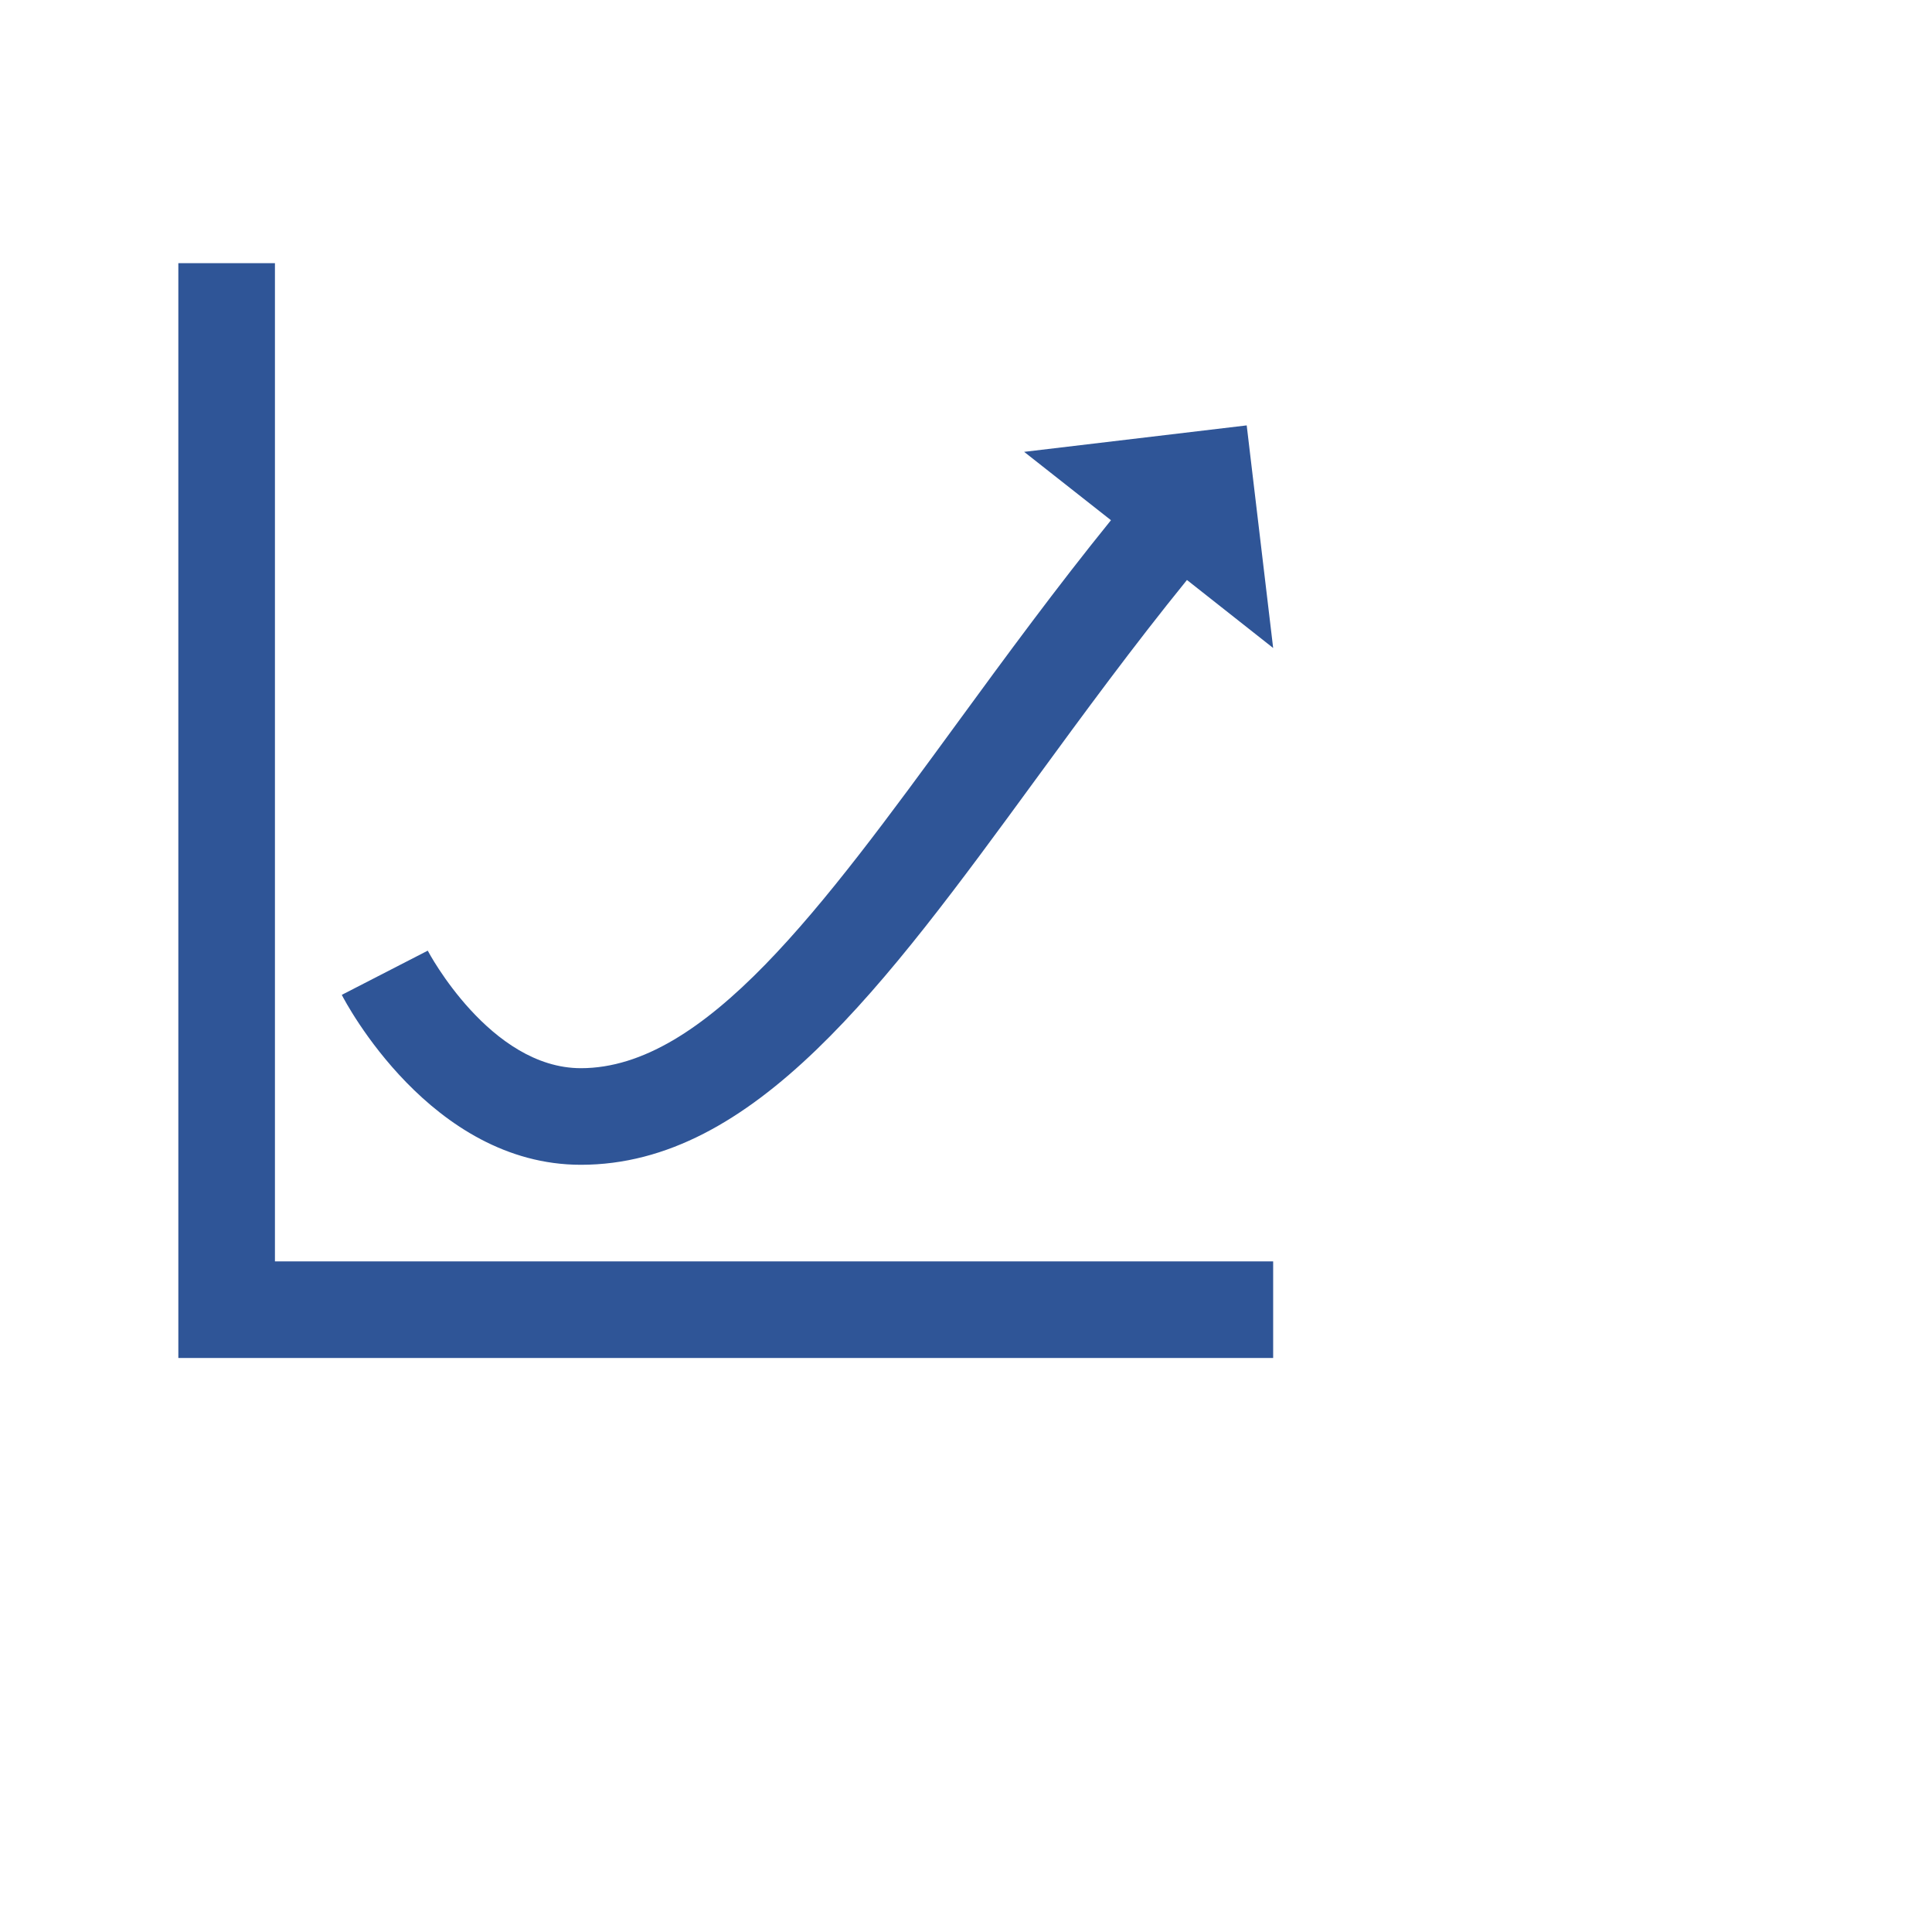 <svg xmlns="http://www.w3.org/2000/svg" xmlns:xlink="http://www.w3.org/1999/xlink" width="65" height="65" viewBox="0 0 65 65">
  <rect x="0" y="0" width="65" height="65" fill="#808080" stroke="none"/>
  <defs>
    <clipPath id="clip-icon36">
      <rect width="65" height="65"/>
    </clipPath>
  </defs>
  <g id="icon36" clip-path="url(#clip-icon36)">
    <rect width="65" height="65" fill="#fff"/>
    <g id="icon36-2" data-name="icon36" transform="translate(-1.583 1.271)">
      <path id="Path_73110" data-name="Path 73110" d="M10.833,7.583H7.583V44.417H44.417v-3.25H10.833Z" fill="#2f5597"/>
      <path id="Path_73111" data-name="Path 73111" d="M21.125,37.917c5.824,0,10.215-6.007,15.3-12.962,1.613-2.207,3.282-4.483,5.092-6.713l2.9,2.288-.89-7.489-7.488.89,2.921,2.3c-1.846,2.28-3.532,4.579-5.16,6.806-4.561,6.241-8.5,11.63-12.674,11.63-3.057,0-5.134-3.916-5.152-3.954L13.082,32.2C13.2,32.433,16.076,37.917,21.125,37.917Z" fill="#2f5597"/>
    </g>
  </g>
</svg>
